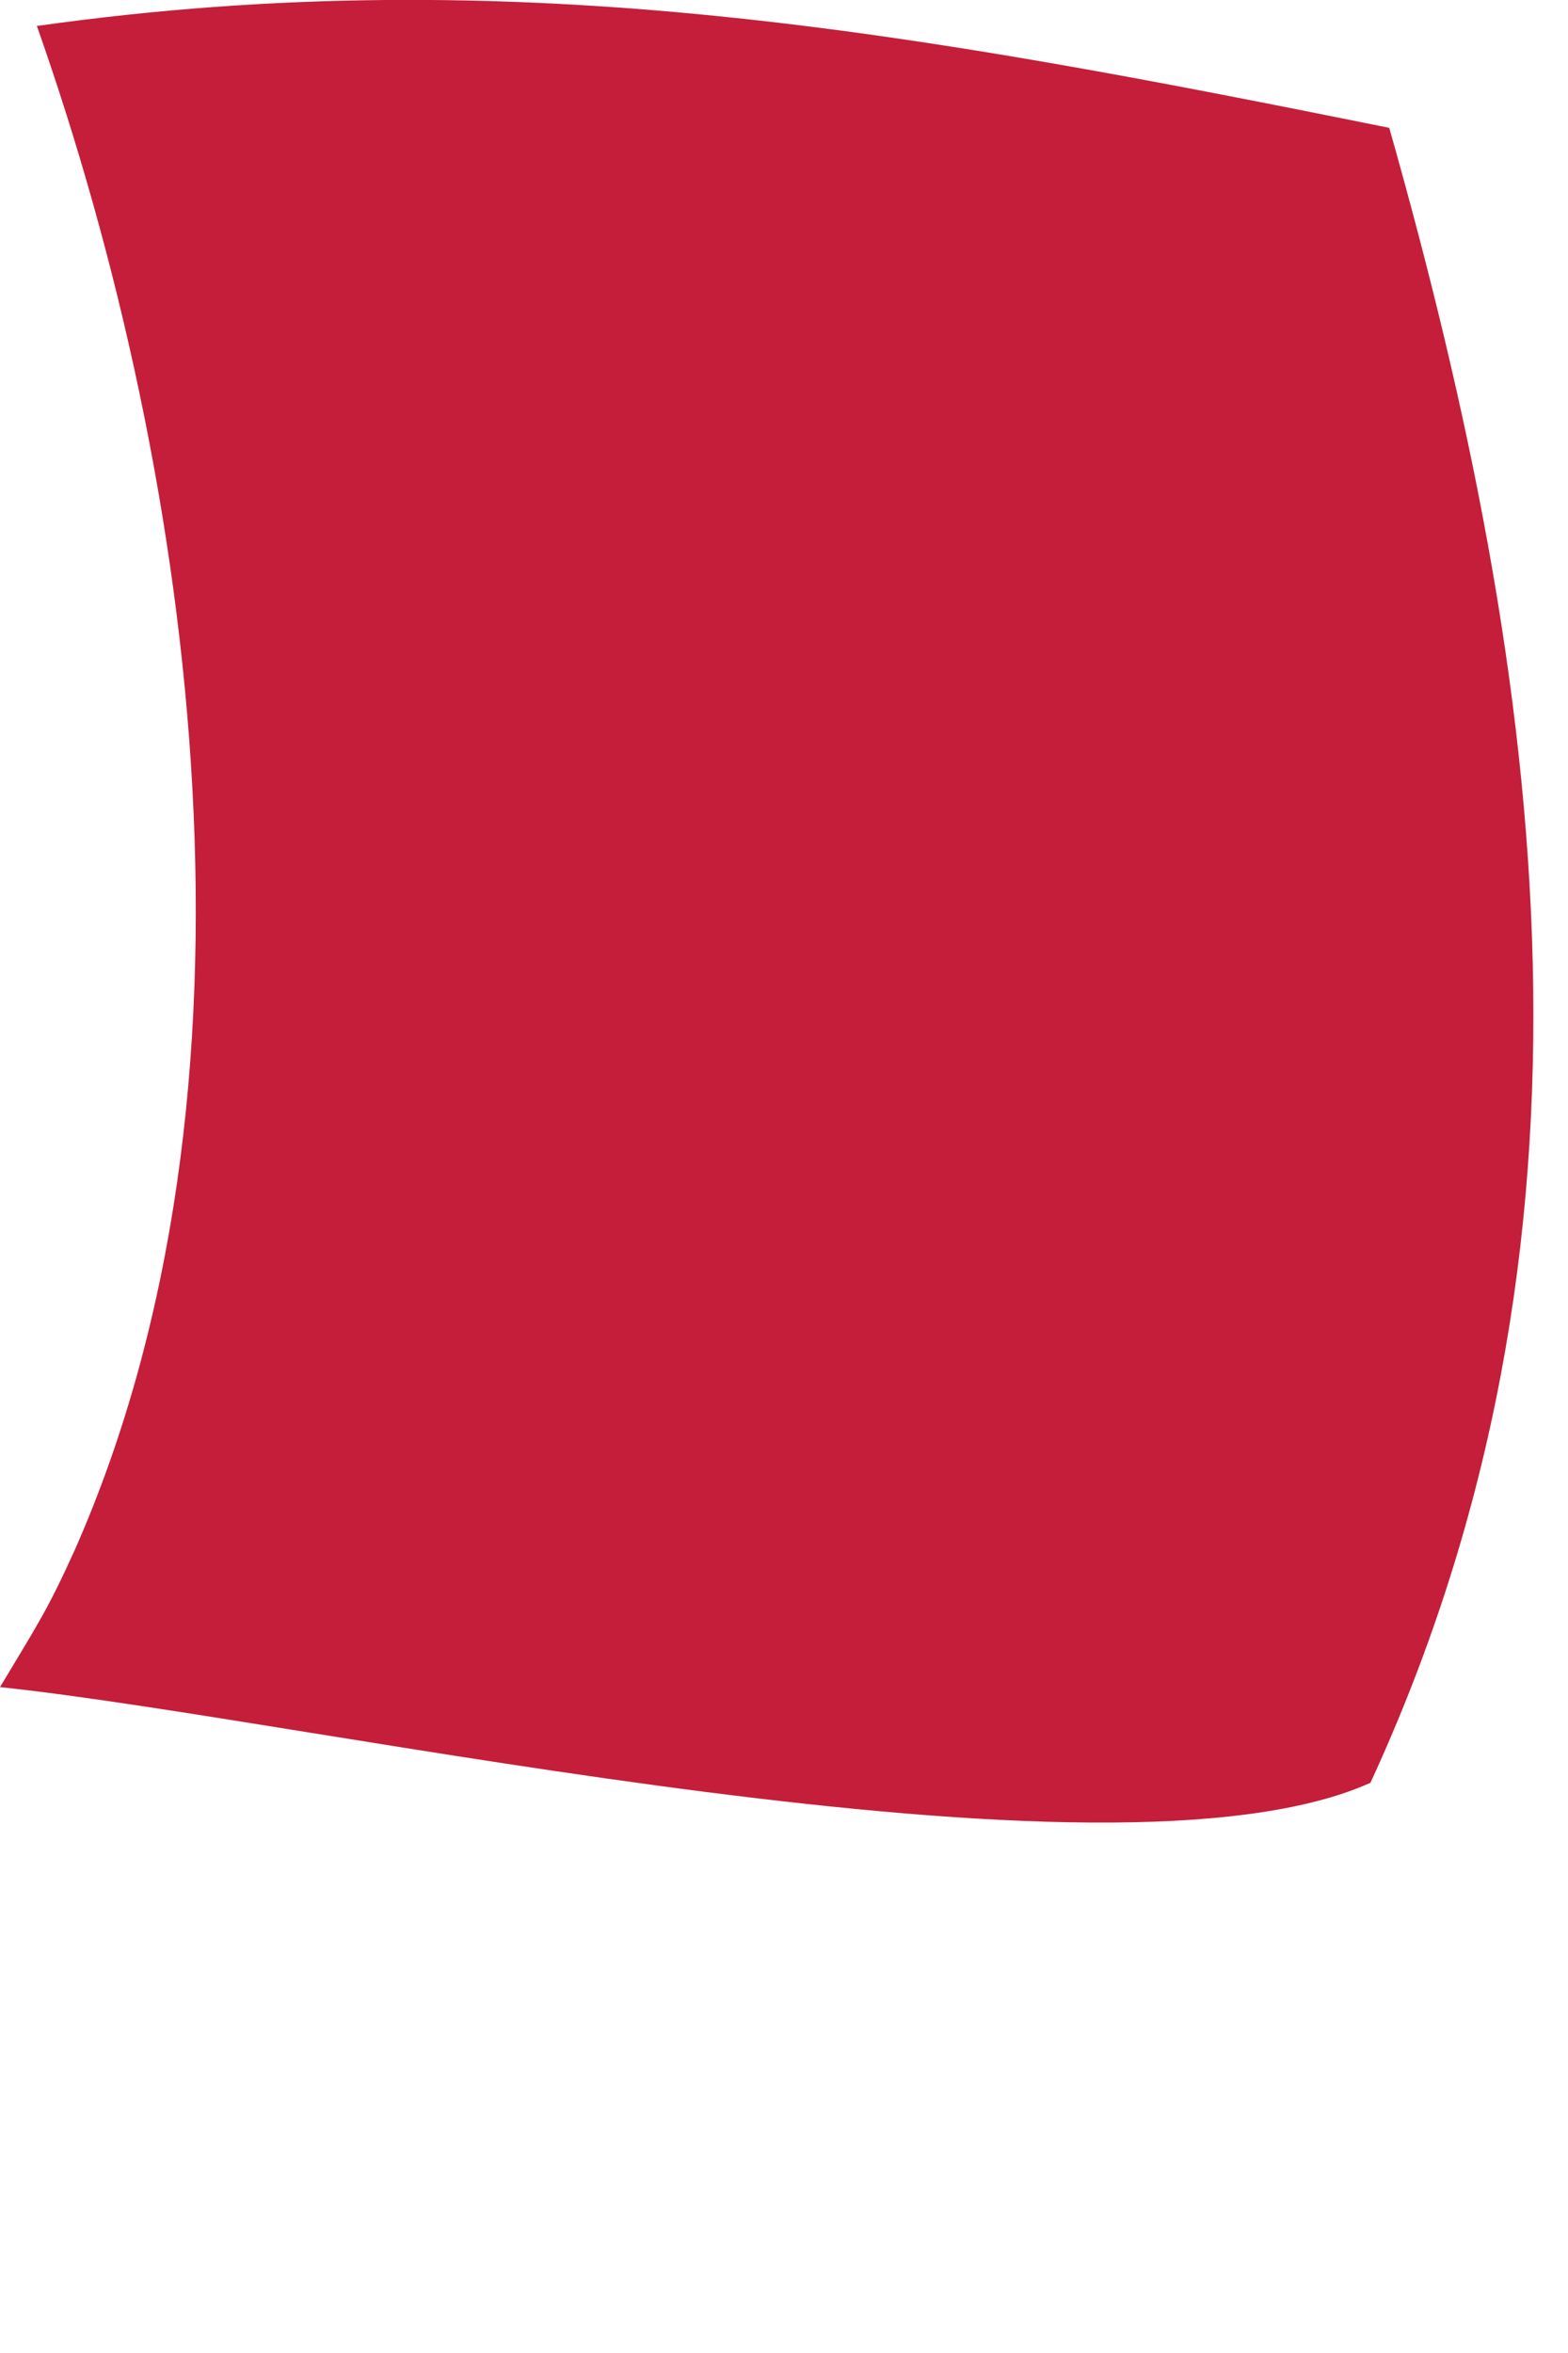 <?xml version="1.0" encoding="utf-8"?>
<svg xmlns="http://www.w3.org/2000/svg" fill="none" height="100%" overflow="visible" preserveAspectRatio="none" style="display: block;" viewBox="0 0 2 3" width="100%">
<path d="M0.048 0.033C0.658 -0.053 1.172 0.042 1.772 0.163C1.974 0.875 2.066 1.584 1.748 2.273C1.412 2.424 0.407 2.194 0 2.151C0.048 2.071 0.06 2.054 0.095 1.977C0.354 1.392 0.253 0.617 0.047 0.033H0.048Z" fill="#C41E3A" id="Vector"/>
</svg>